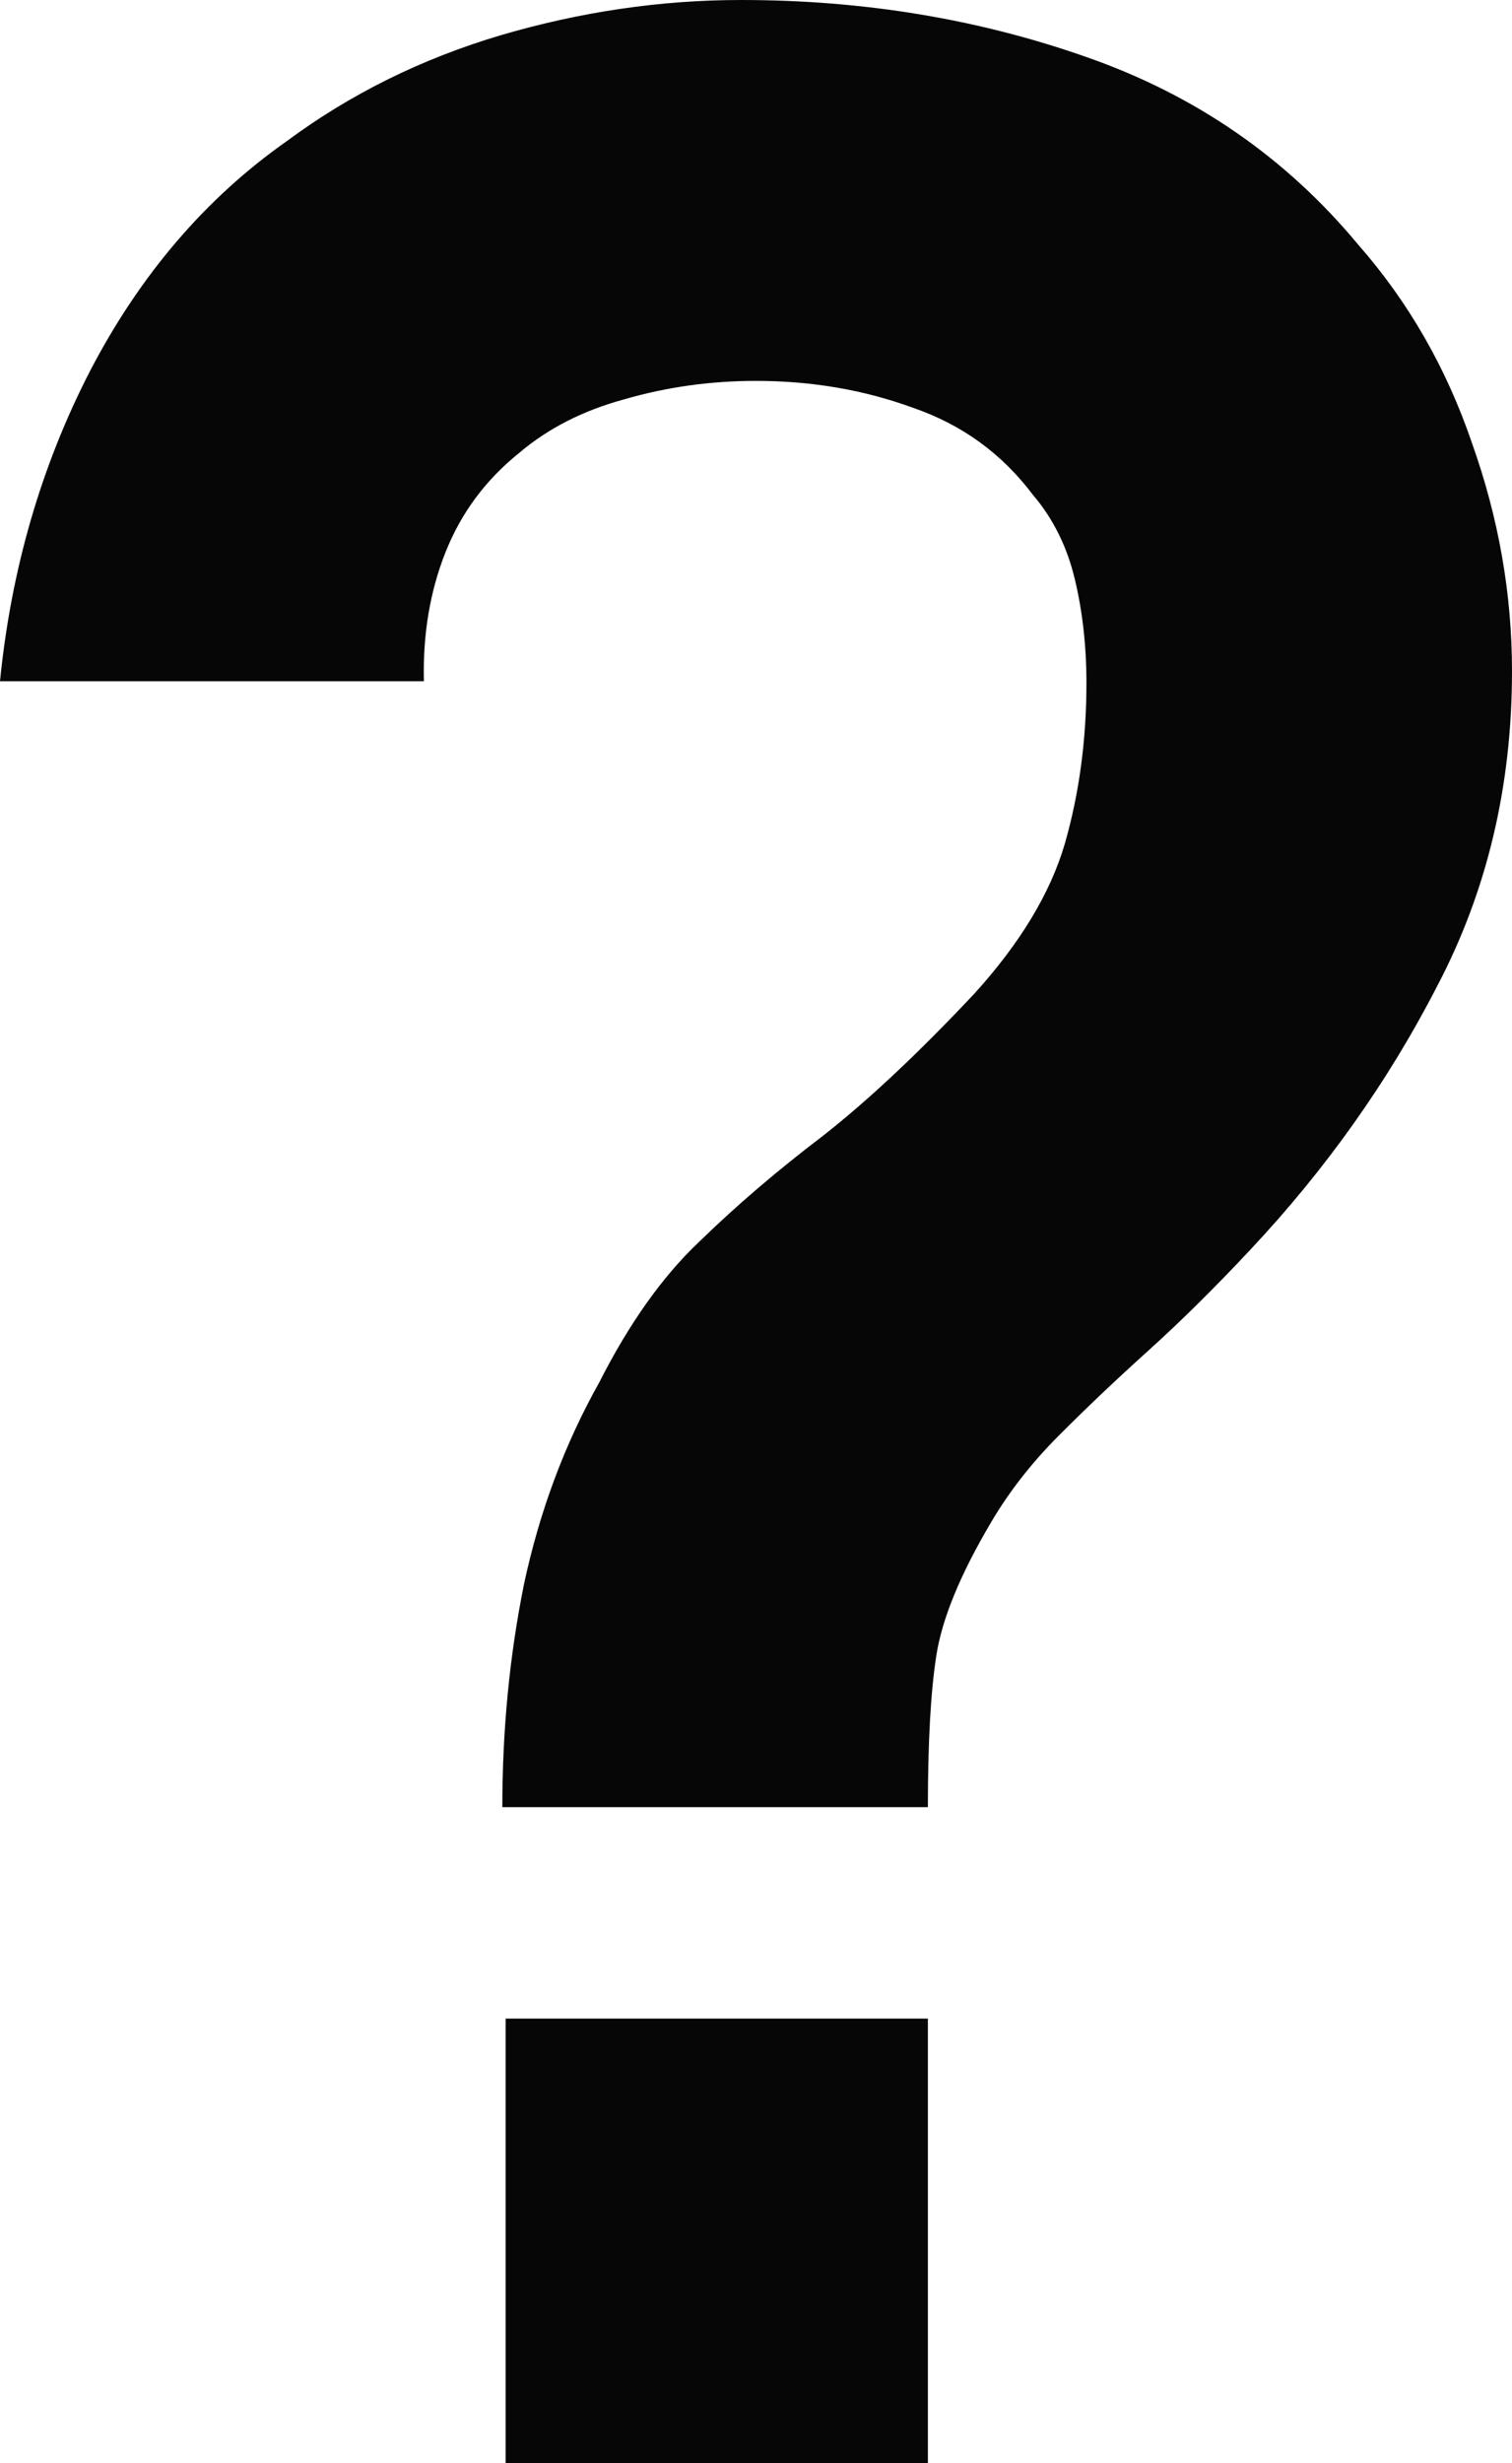 <svg width="140" height="228" viewBox="0 0 140 228" fill="none" xmlns="http://www.w3.org/2000/svg">
<path d="M46.512 167.272C46.512 160.128 47.182 153.242 48.521 146.616C49.963 139.886 52.281 133.673 55.475 127.978C58.256 122.49 61.347 118.142 64.746 114.932C68.146 111.619 71.957 108.357 76.181 105.147C80.405 101.834 85.092 97.433 90.243 91.945C94.466 87.286 97.248 82.678 98.587 78.123C99.926 73.463 100.596 68.493 100.596 63.212C100.596 59.796 100.235 56.586 99.514 53.583C98.793 50.58 97.505 47.992 95.651 45.817C92.767 41.986 89.058 39.294 84.525 37.741C79.993 36.084 75.151 35.256 70 35.256C65.776 35.256 61.707 35.826 57.792 36.965C53.981 38 50.736 39.657 48.057 41.935C44.967 44.42 42.7 47.474 41.258 51.098C39.816 54.722 39.146 58.708 39.249 63.057H0C1.03 52.703 3.812 43.125 8.344 34.324C12.98 25.42 19.058 18.327 26.578 13.046C32.45 8.698 39.043 5.436 46.358 3.262C53.775 1.087 61.192 0 68.609 0C79.941 0 90.603 1.76 100.596 5.281C110.692 8.801 119.088 14.6 125.784 22.676C130.419 27.956 133.922 34.065 136.291 41.003C138.764 47.94 140 54.981 140 62.125C140 72.79 137.682 82.523 133.046 91.324C128.514 100.125 122.745 108.253 115.74 115.708C112.443 119.229 109.301 122.335 106.313 125.027C103.326 127.719 100.545 130.36 97.969 132.948C95.497 135.433 93.436 138.074 91.788 140.869C88.904 145.736 87.204 149.877 86.689 153.294C86.174 156.608 85.916 161.267 85.916 167.272H46.512ZM46.821 228V186.842H85.916V228H46.821Z" fill="#060606"/>
</svg>
